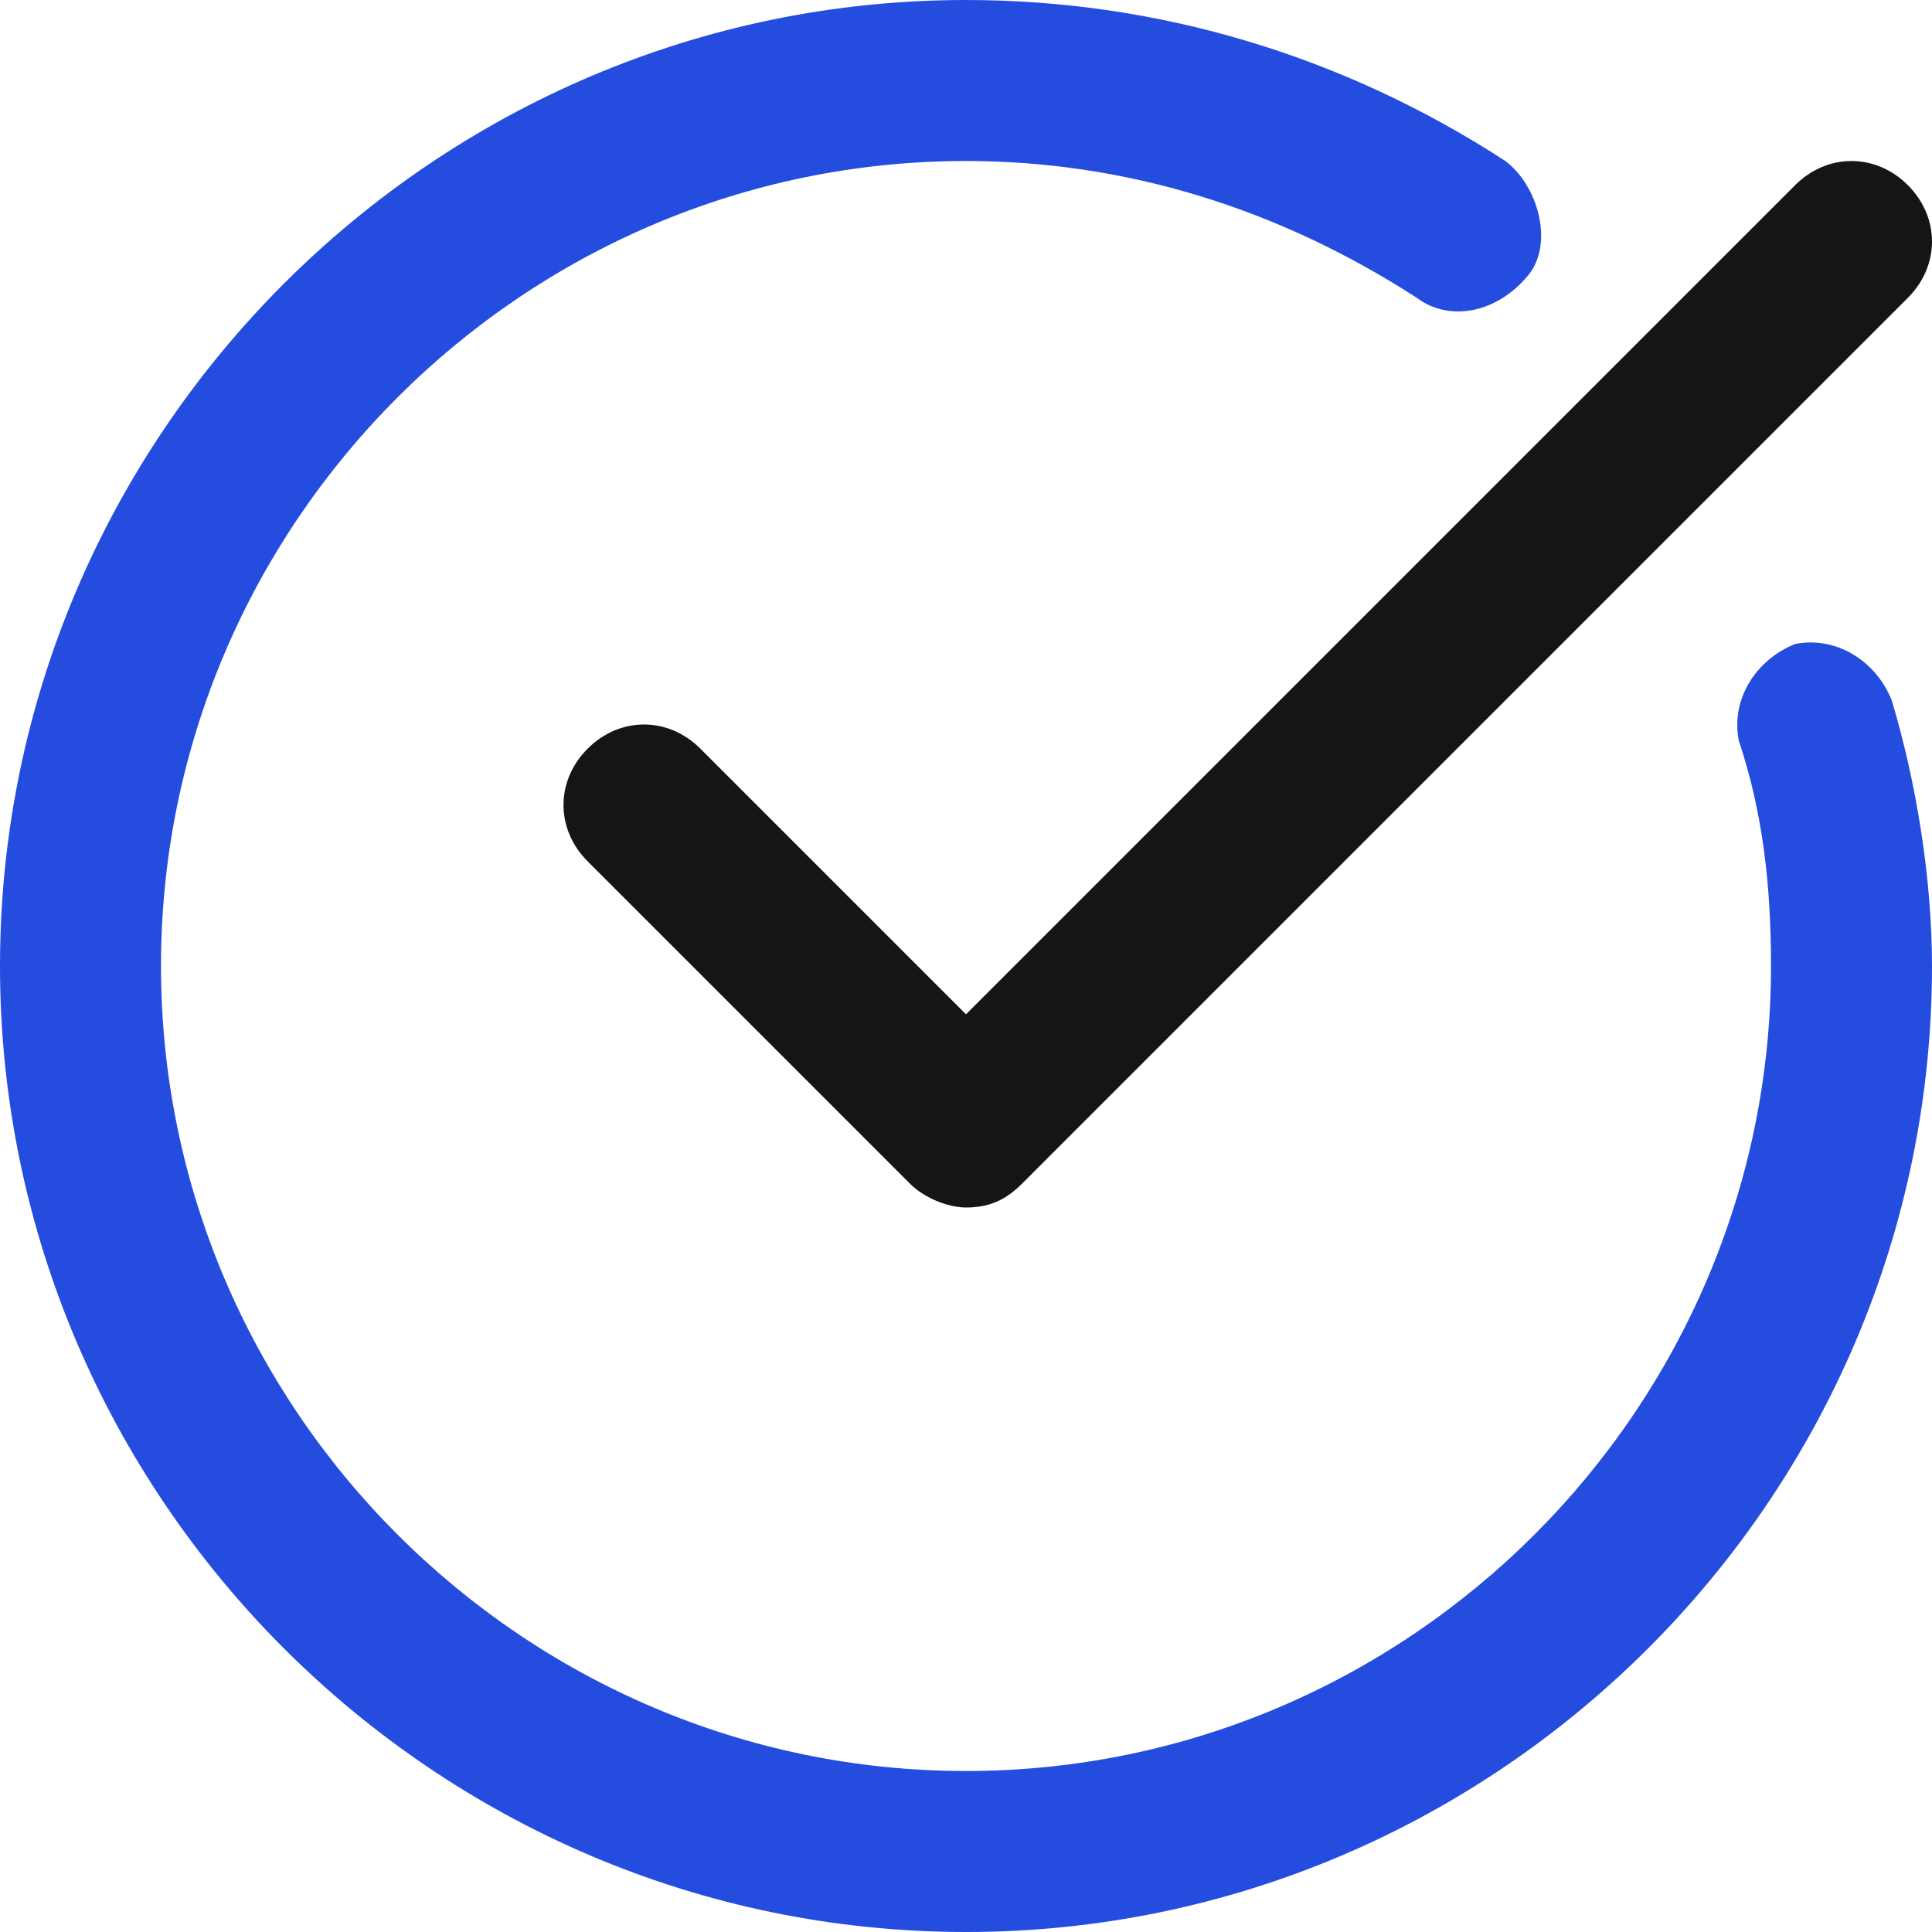 <?xml version="1.0" encoding="UTF-8"?> <svg xmlns="http://www.w3.org/2000/svg" width="24" height="24" viewBox="0 0 24 24" fill="none"> <g clip-path="url(#clip0_106_10)"> <path d="M22.3 2.3L12 12.6L8.7 9.3C8.3 8.9 7.7 8.9 7.3 9.3C6.9 9.7 6.9 10.3 7.3 10.7L11.3 14.7C11.5 14.9 11.8 15 12 15C12.3 15 12.5 14.9 12.7 14.7L23.7 3.7C24.1 3.3 24.1 2.7 23.7 2.3C23.3 1.9 22.7 1.9 22.3 2.3Z" fill="#151515"></path> <path d="M12 24C18.6 24 24 18.6 24 12C24 10.9 23.8 9.7 23.5 8.7C23.3 8.2 22.8 7.9 22.3 8C21.8 8.2 21.5 8.7 21.6 9.2C21.9 10.1 22 11 22 12C22 17.5 17.5 22 12 22C6.5 22 2 17.5 2 12C2 6.5 6.5 2 12 2C14 2 15.9 2.6 17.6 3.7C18 4 18.6 3.9 19 3.4C19.3 3 19.1 2.3 18.7 2C16.7 0.7 14.4 0 12 0C5.4 0 0 5.4 0 12C0 18.6 5.4 24 12 24Z" fill="#244DDF"></path> </g> <defs> <clipPath id="clip0_106_10"> <rect width="24" height="24" fill="white"></rect> </clipPath> </defs> </svg> 